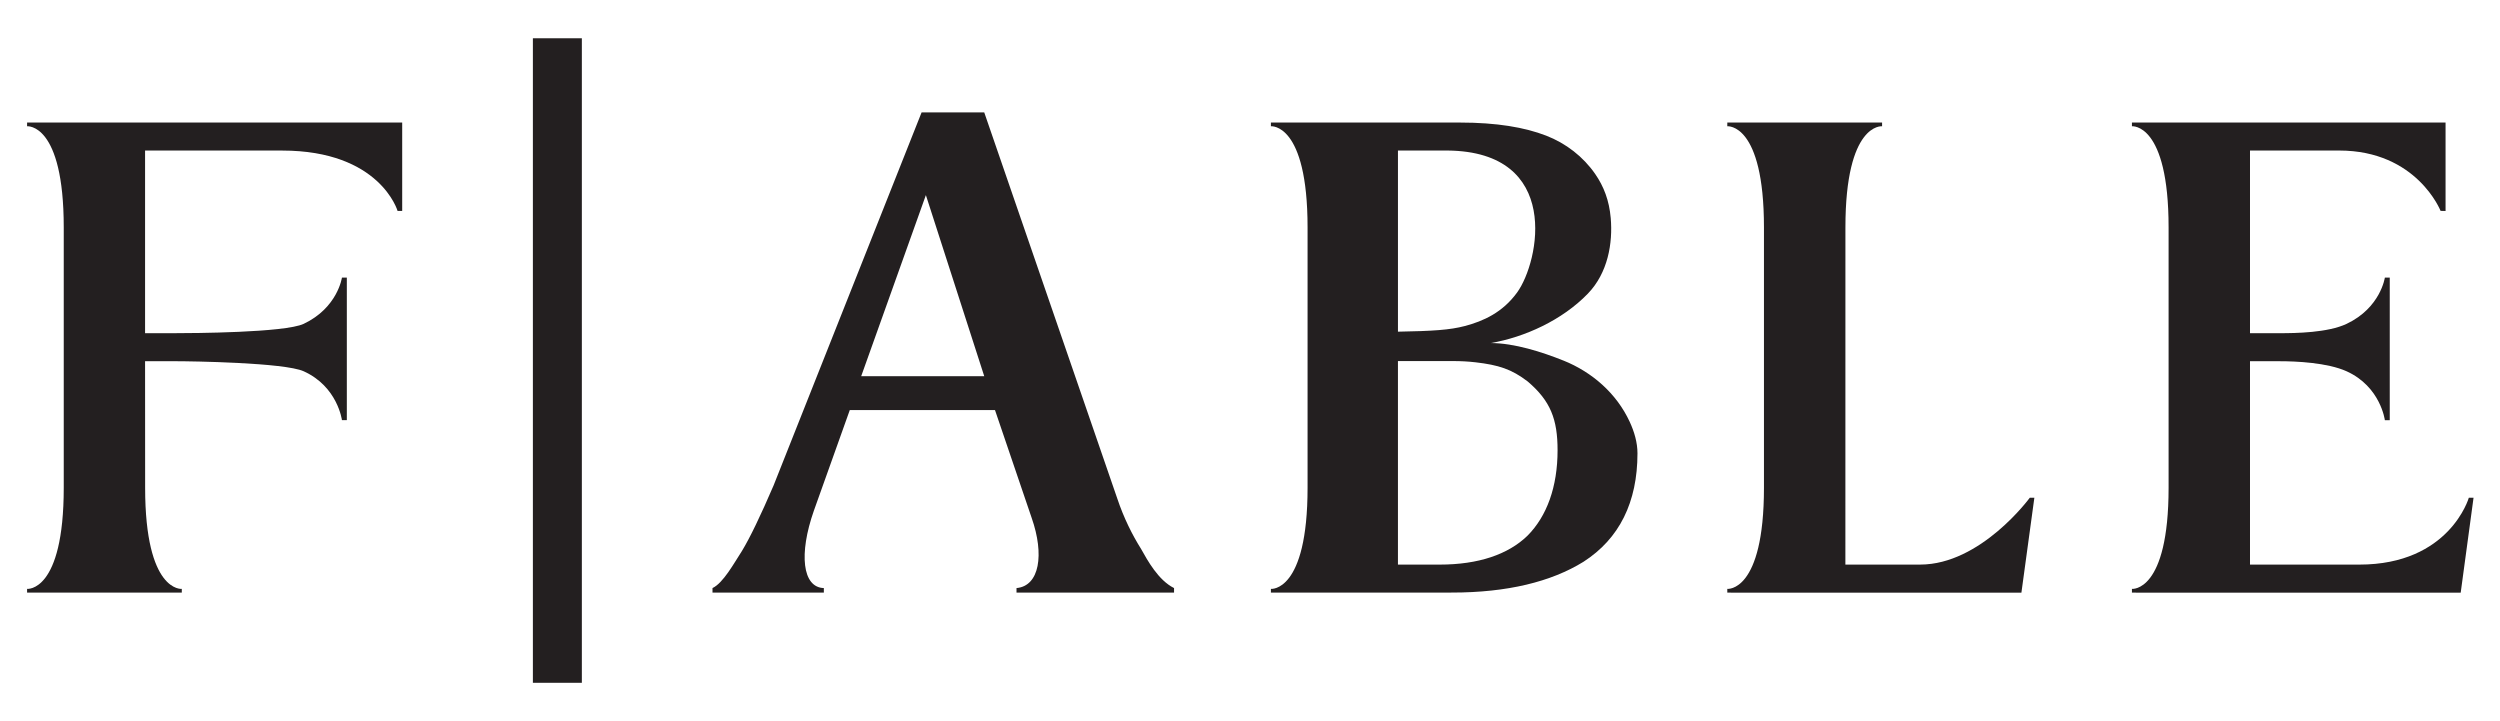 <svg width="104" height="30" viewBox="0 0 1846 520" fill="none" xmlns="http://www.w3.org/2000/svg">
                                        <g clip-path="url(#clip0_2942_28145)">
                                            <path d="M842.509 398.98C836.199 388.94 829.779 376.21 824.989 361.84L726.759 76.74H680.509L571.189 352.27C561.609 374.58 553.669 391.05 547.829 400.62C541.989 409.61 534.049 424.25 526.109 427.98V431.33H608.329V427.98C592.449 427.51 589.759 402.72 600.969 370.83L627.479 296.55H734.699L761.799 376.21C771.259 403.19 767.639 426.47 750.589 427.98V431.33H866.919V427.98C855.239 422.14 847.299 407.51 842.509 398.98ZM635.899 271.55L683.669 137.82L726.769 271.55H635.899Z" fill="#231F20"></path>
                                            <path d="M20 86.981C20 86.981 47.07 84.221 47.07 161.711V353.861C47.07 431.351 20 428.591 20 428.591V431.351H134.24V428.591C134.24 428.591 107.17 431.351 107.17 353.861L107.12 260.471H129.4C141.32 260.471 210.05 261.471 224.25 267.901C249.35 279.261 252.49 303.991 252.49 303.991H256.1V198.711H252.49C252.49 198.711 249.35 220.991 224.25 232.871C210.34 239.451 141.19 239.771 129.4 239.771H107.12V104.921H208.3C280.74 104.921 293.57 149.511 293.57 149.511H296.98V84.221H20V86.981Z" fill="#231F20"></path>
                                            <path d="M1154.38 259.971C1138.73 253.691 1118.11 247.061 1100.79 247.061C1125.77 242.741 1153.5 230.211 1172.47 210.581C1187.32 195.211 1190.96 173.261 1189.36 154.751C1188.23 141.771 1184.26 131.451 1177.91 122.251C1169.04 109.411 1156.23 99.531 1141.67 93.901C1125.8 87.771 1105.23 84.241 1077.97 84.241L938.441 84.221V86.981C938.441 86.981 965.511 84.221 965.511 161.711V353.861C965.511 431.351 938.441 428.591 938.441 428.591V431.351L1072.11 431.301C1112.97 431.301 1145.35 423.361 1169.25 408.561C1195.77 391.521 1209.11 364.541 1209.11 328.461C1209.11 320.491 1206.75 312.511 1203.34 305.141C1193.69 284.301 1175.7 268.511 1154.39 259.961L1154.38 259.971ZM1032.25 104.901H1068.95C1153.23 105.751 1136.84 186.881 1120.2 209.771C1109.49 224.501 1095.37 230.851 1081.69 234.471C1070.59 237.411 1057.96 238.201 1032.25 238.661V104.901ZM1127.84 389.371C1113.58 403.171 1091.68 410.651 1063.08 410.651H1032.24V260.361H1073.1C1078.6 260.361 1084.15 260.641 1089.61 261.281C1106.5 263.261 1116.09 266.271 1128.06 275.441C1144.98 289.841 1150.11 303.411 1150.11 326.231C1150.11 353.291 1142.17 375.031 1127.83 389.371H1127.84Z" fill="#231F20"></path>
                                            <path d="M1417.83 410.651H1362.63L1362.66 161.711C1362.66 84.221 1389.73 86.981 1389.73 86.981V84.221H1275.44V86.981C1275.44 86.981 1302.51 84.221 1302.51 161.711V353.861C1302.51 431.351 1275.44 428.591 1275.44 428.591V431.351L1492.61 431.381L1502.17 361.301H1498.78C1498.78 361.301 1462.7 410.641 1417.83 410.641V410.651Z" fill="#231F20"></path>
                                            <path d="M1822.97 361.311C1822.97 361.311 1808.84 410.651 1742.11 410.651H1661.4V260.481H1683.4C1695.32 260.481 1718.54 261.481 1732.74 267.911C1757.84 279.271 1760.98 304.001 1760.98 304.001H1764.59V198.721H1760.98C1760.98 198.721 1757.84 221.001 1732.74 232.881C1718.83 239.461 1695.19 239.781 1683.4 239.781H1661.4V104.901H1727.24C1784.63 104.901 1802.12 149.461 1802.12 149.461L1805.8 149.541V84.241L1574.22 84.221V86.981C1574.22 86.981 1601.29 84.221 1601.29 161.711V353.861C1601.29 431.351 1574.22 428.591 1574.22 428.591V431.351L1816.98 431.381L1826.46 361.301H1822.98L1822.97 361.311Z" fill="#231F20"></path>
                                            <path d="M429.64 22H393.48V497.91H429.64V22Z" fill="#231F20"></path>
                                        </g>
                                        <defs>
                                            <clipPath id="clip0_2942_28145">
                                                <rect width="1806.45" height="475.91" fill="white" transform="translate(20 22)"></rect>
                                            </clipPath>
                                        </defs>
                                    </svg>